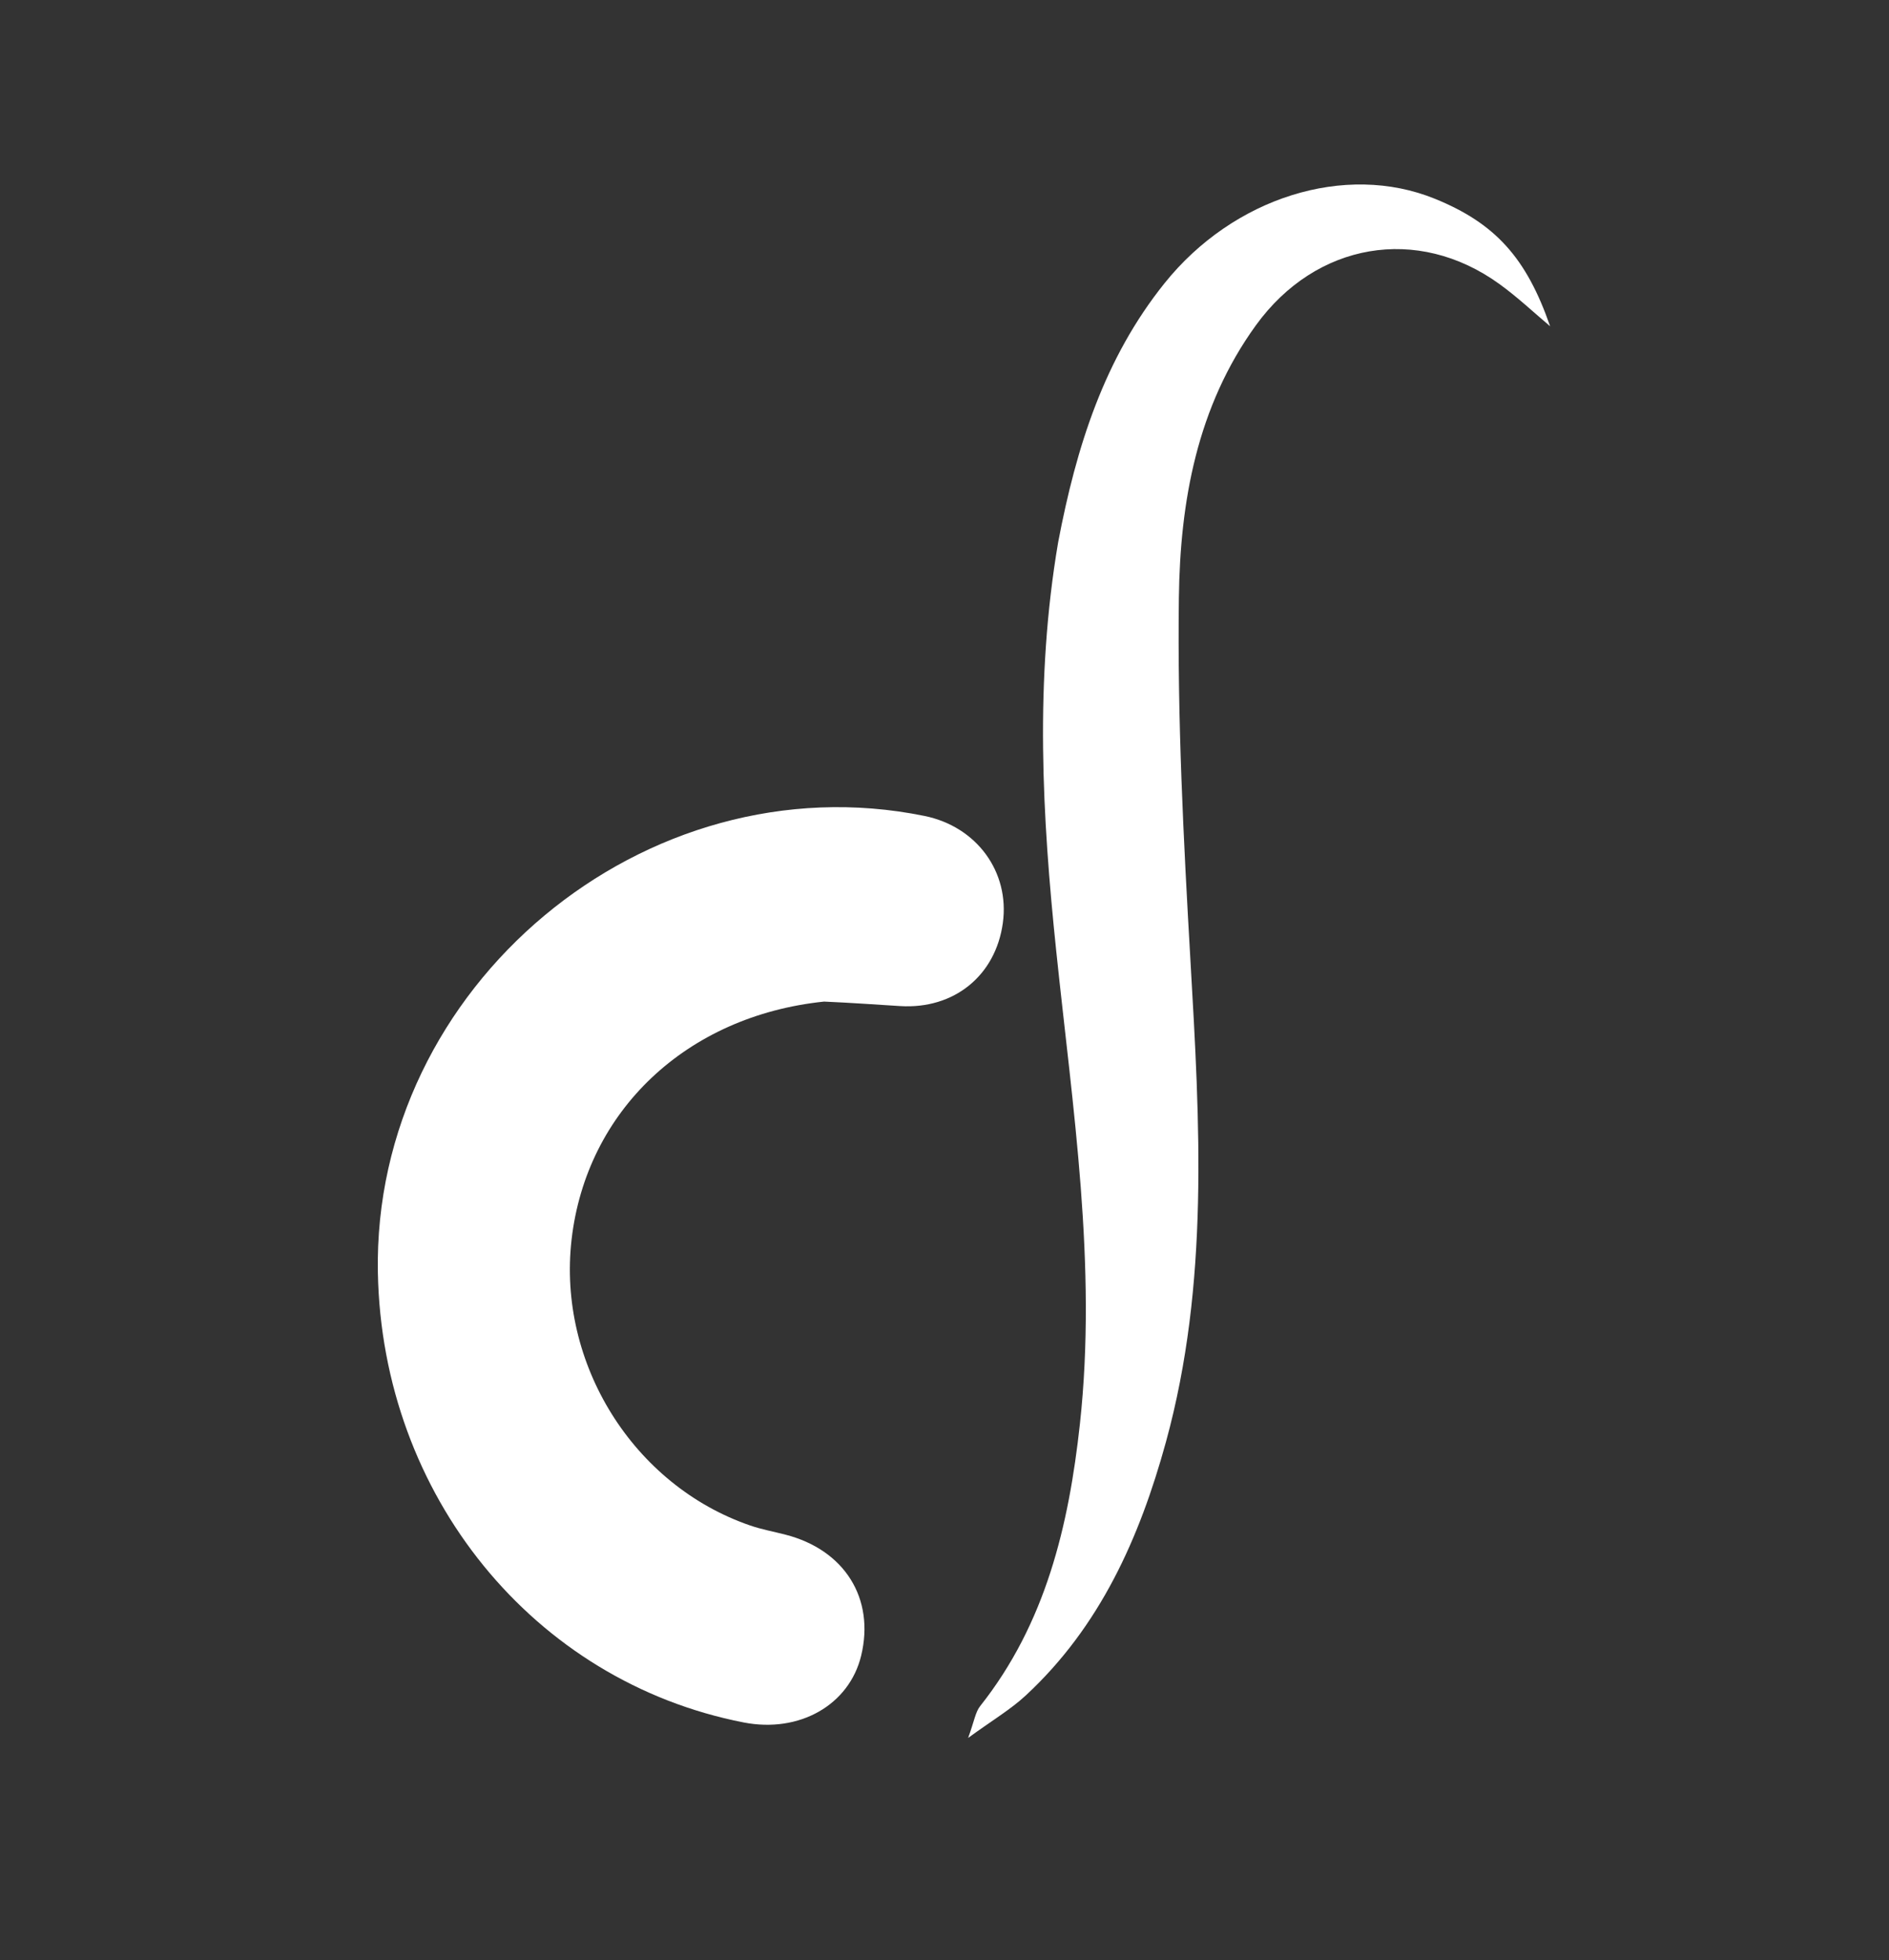 <svg width="53" height="55" viewBox="0 0 53 55" fill="none" xmlns="http://www.w3.org/2000/svg">
<rect x="0" y="0" width="53" height="55" fill="#333333" stroke="none"/>
<path d="M23.121 28.102C19.254 28.504 16.452 31.172 16.037 34.778C15.637 38.258 17.767 41.674 21.049 42.802C21.372 42.913 21.711 42.974 22.043 43.06C23.699 43.488 24.549 44.85 24.162 46.453C23.827 47.838 22.428 48.633 20.866 48.328C14.969 47.178 10.72 41.953 10.602 35.707C10.45 27.68 18.096 21.294 25.941 22.894C27.403 23.193 28.333 24.463 28.137 25.896C27.934 27.375 26.768 28.321 25.256 28.228C24.573 28.186 23.89 28.136 23.121 28.102Z" fill="white"/>
<path d="M29.688 15.219C30.198 12.536 30.982 10.055 32.675 7.945C34.601 5.544 37.739 4.553 40.259 5.577C41.958 6.268 42.828 7.239 43.492 9.154C43.046 8.779 42.582 8.34 42.069 7.969C39.772 6.309 36.923 6.799 35.237 9.127C33.586 11.407 33.111 14.071 33.076 16.766C33.031 20.163 33.206 23.567 33.401 26.96C33.662 31.492 33.933 36.012 32.712 40.462C31.973 43.152 30.863 45.641 28.776 47.574C28.355 47.964 27.849 48.262 27.163 48.762C27.336 48.289 27.366 48.039 27.499 47.871C29.338 45.552 29.987 42.809 30.299 39.954C30.785 35.501 30.096 31.102 29.636 26.694C29.239 22.894 29.029 19.096 29.688 15.219Z" fill="white"/>
</svg>
